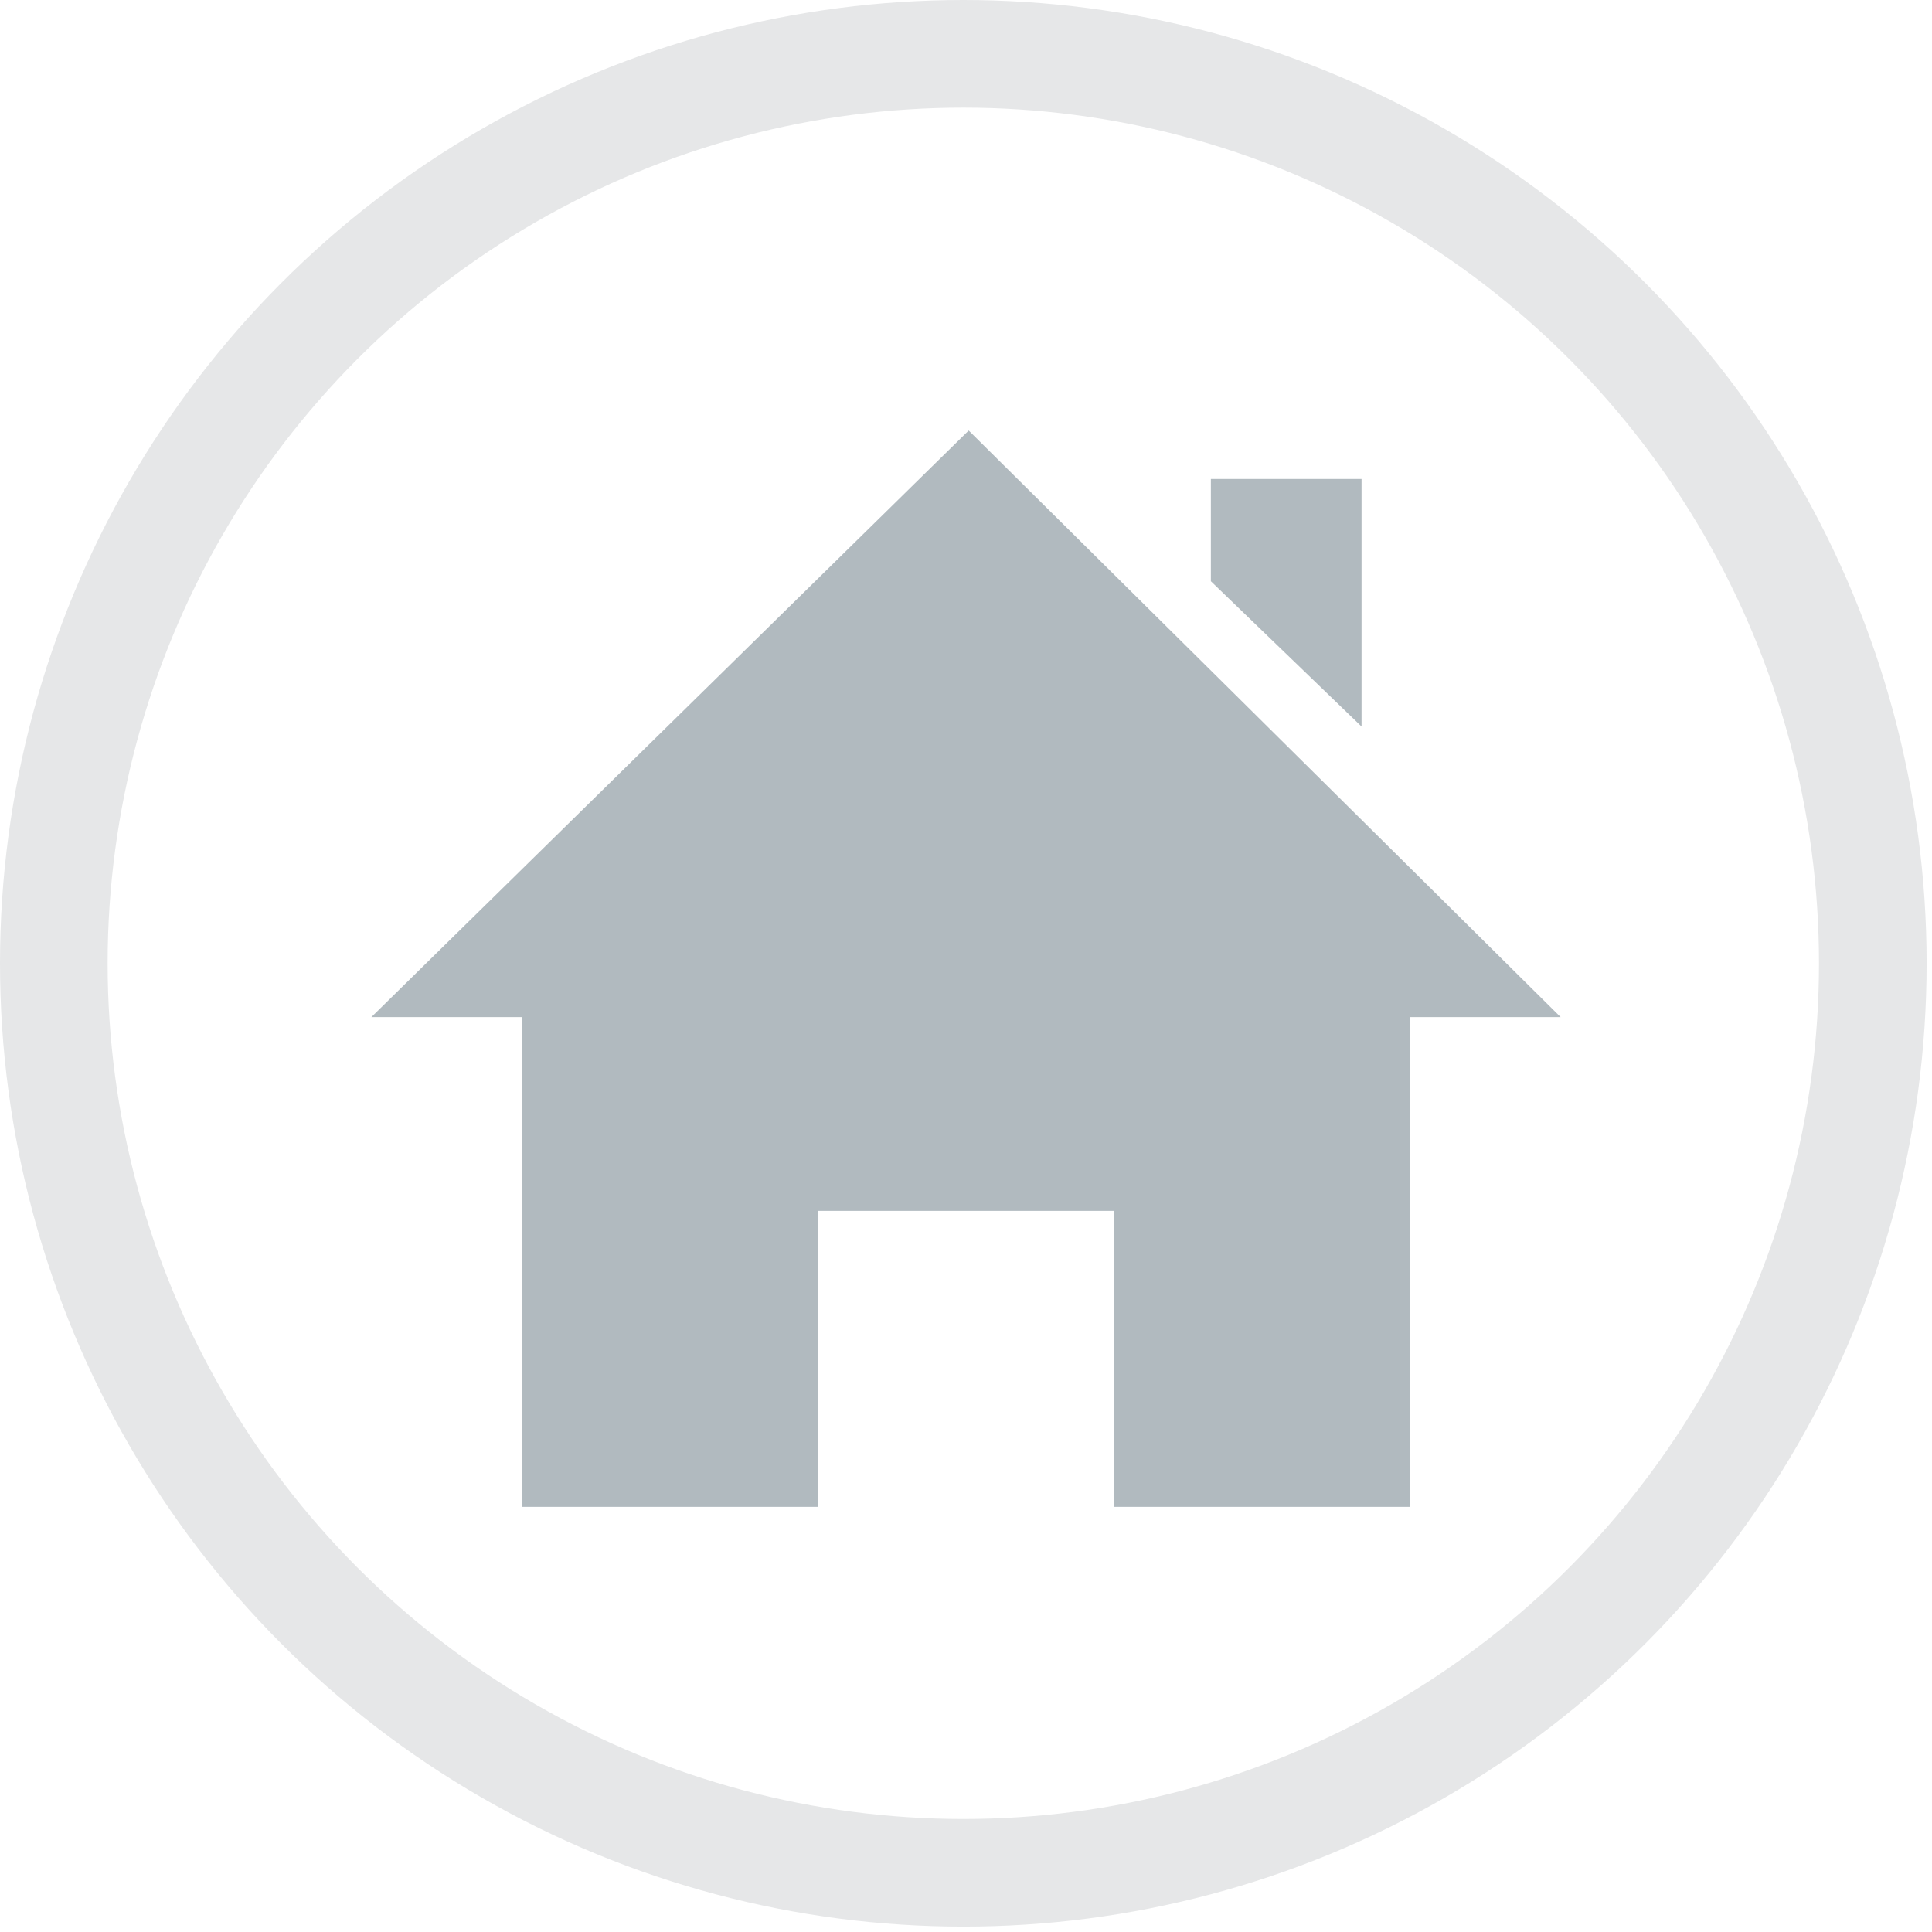 <?xml version="1.0" encoding="utf-8"?>
<!-- Generator: Adobe Illustrator 24.1.1, SVG Export Plug-In . SVG Version: 6.00 Build 0)  -->
<svg version="1.1" id="Layer_1" xmlns="http://www.w3.org/2000/svg" xmlns:xlink="http://www.w3.org/1999/xlink" x="0px" y="0px"
	 viewBox="0 0 35.9 35.9" style="enable-background:new 0 0 35.9 35.9;" xml:space="preserve">
<style type="text/css">
	.st0{fill:none;stroke:#E6E7E8;stroke-width:2;}
	.st1{fill:#B1BABF;}
</style>
<circle class="st0" cx="17.9" cy="17.9" r="16.9"/>
<path class="st1" d="M26.2,18.9V28h-5.5v-5.5h-5.5V28H9.7v-9.1H6.9L18,8l11,10.9H26.2z M25.3,13.5V8.9h-2.8v1.9L25.3,13.5z"/>
</svg>
